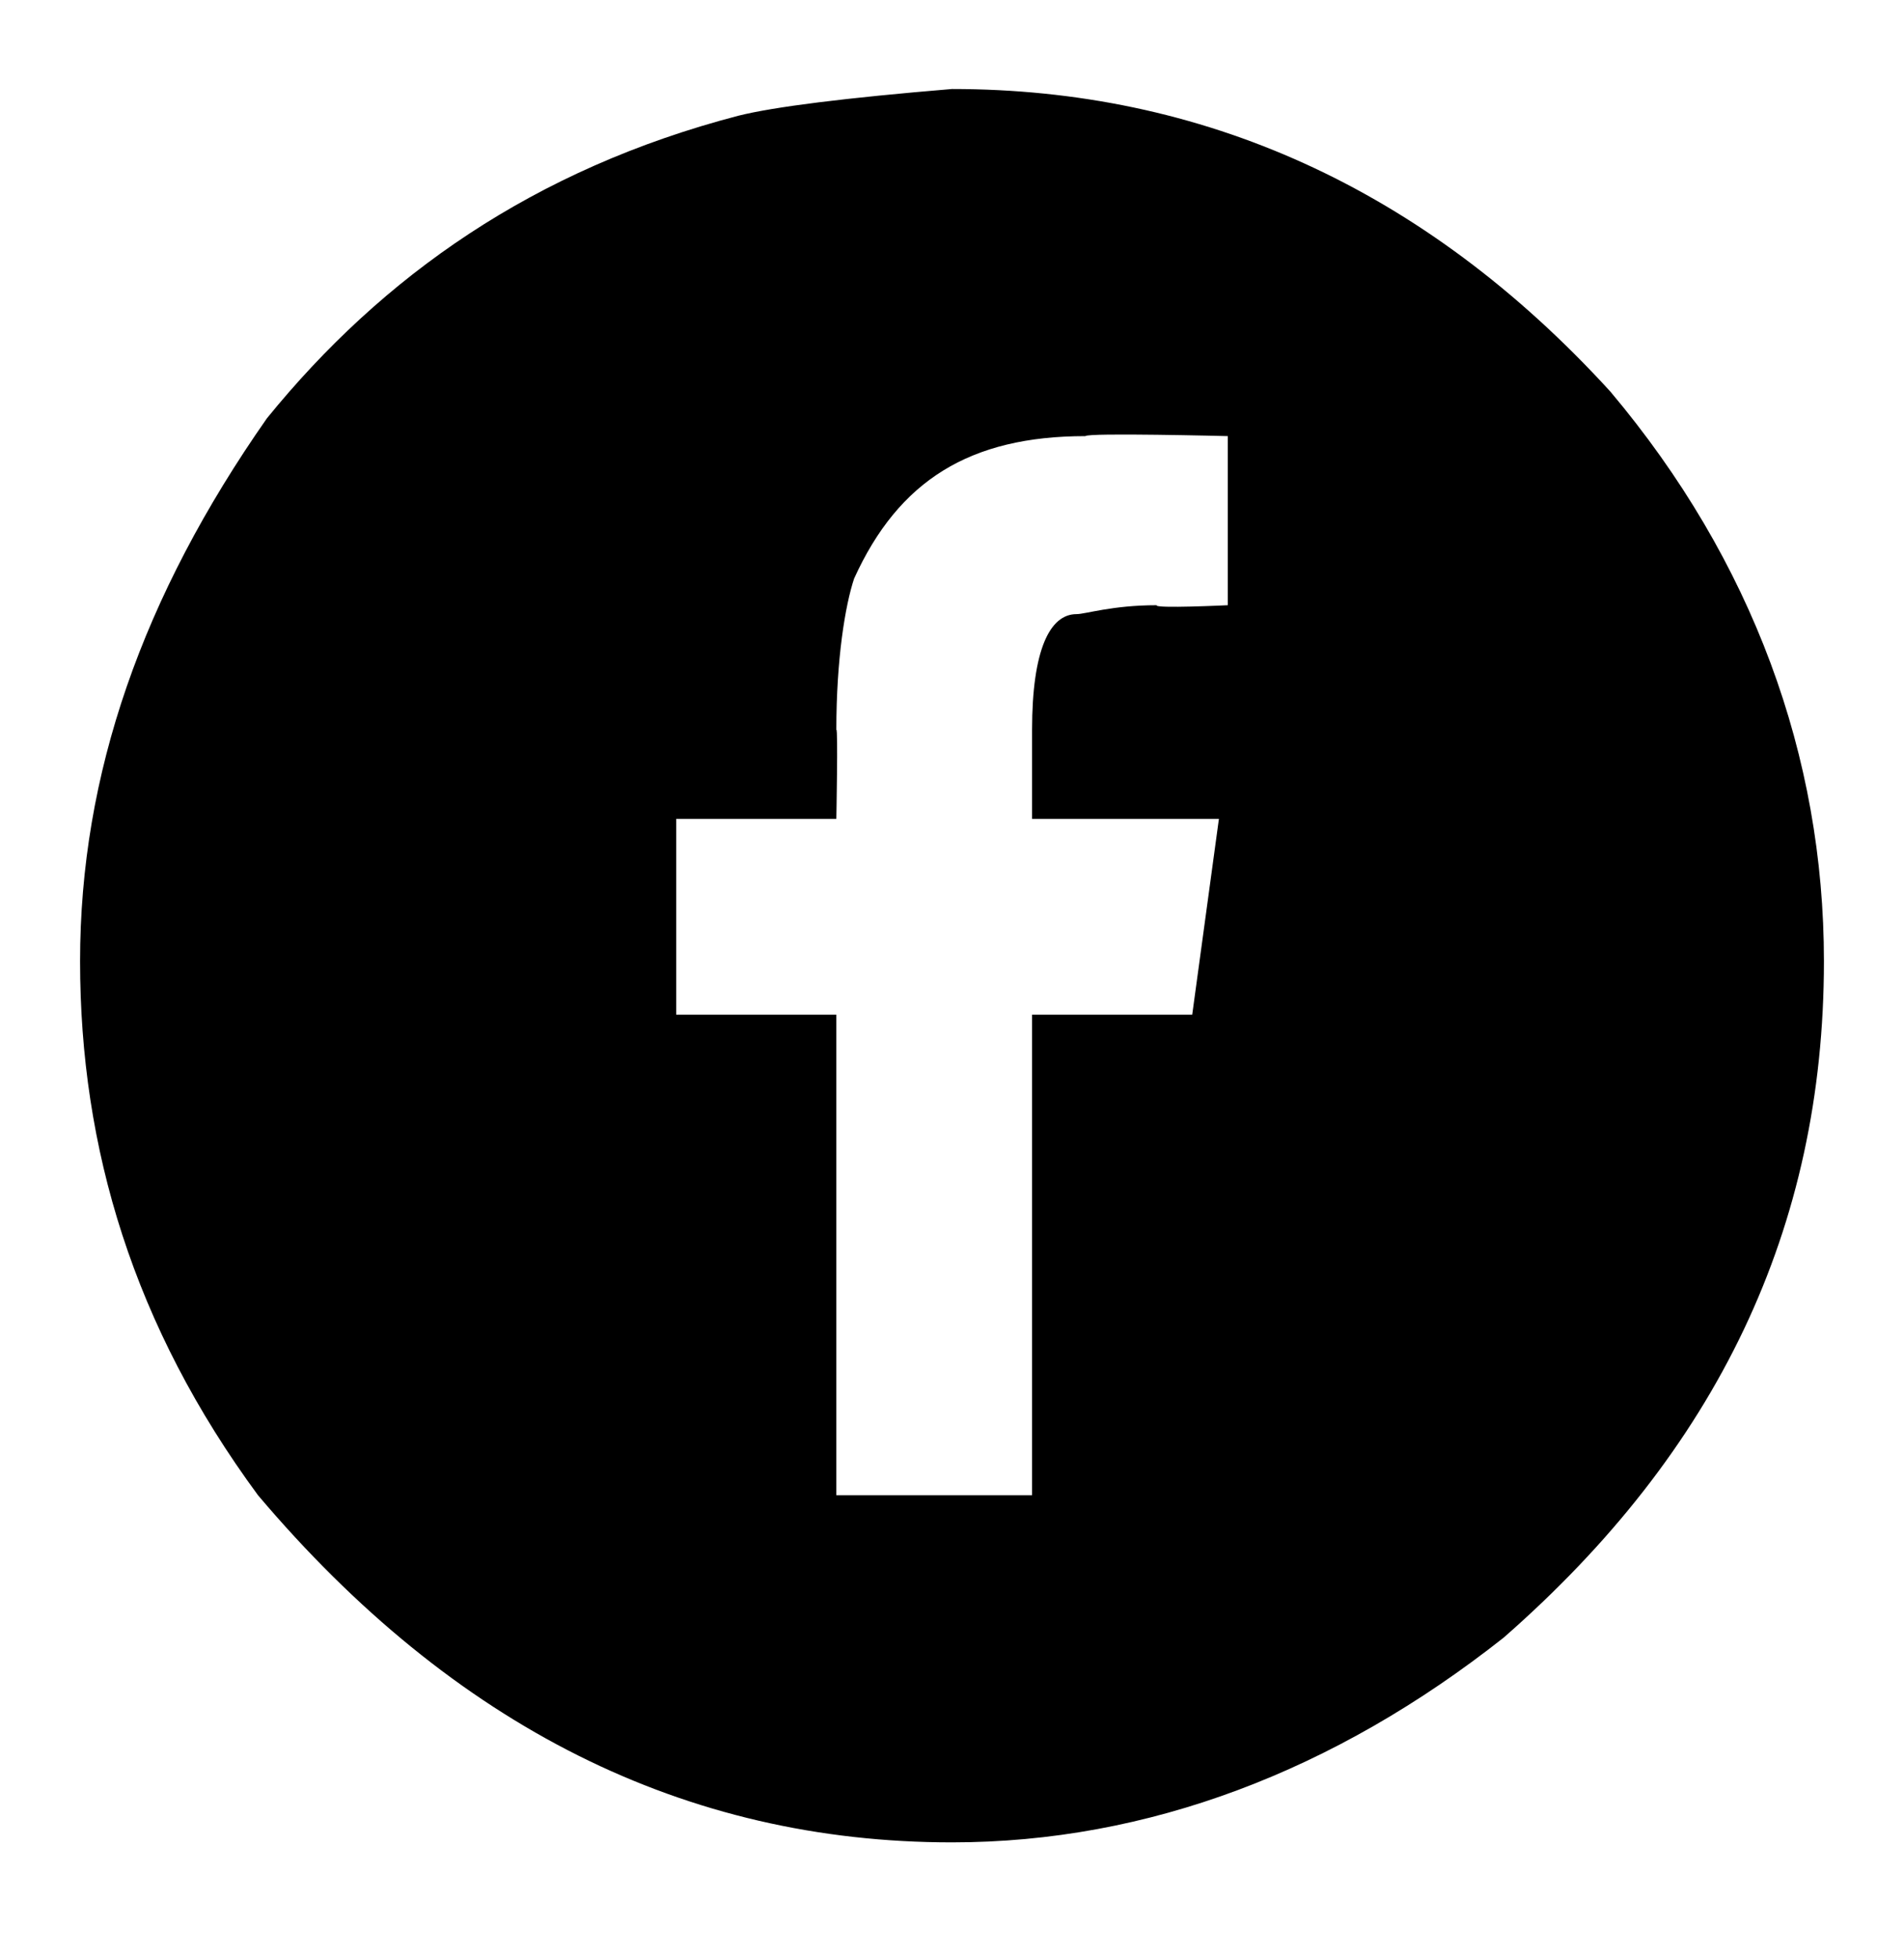 <?xml version="1.0" standalone="no"?><!DOCTYPE svg PUBLIC "-//W3C//DTD SVG 1.1//EN" "http://www.w3.org/Graphics/SVG/1.1/DTD/svg11.dtd"><svg xmlns="http://www.w3.org/2000/svg" version="1.1" width="21.4px" height="22px" viewBox="0 -1 21.4 22" style="top:-1px"><desc>G</desc><defs/><g id="Polygon68077"><path d="m8.3.3C8.7.2 9.5.1 10.7 0c2.8 0 5.3 1.1 7.4 3.4c1.6 1.9 2.4 4.1 2.4 6.4c0 3-1.2 5.5-3.6 7.6c-1.9 1.5-4 2.3-6.2 2.3c-3 0-5.6-1.3-7.8-3.9c-1.4-1.9-2-3.9-2-6c0-2.1.7-4.1 2.1-6.1C4.3 2.1 6 .9 8.3.3zm1.3 5.2c-.1.3-.2.9-.2 1.7c.02-.03 0 1 0 1H7.6v2.2h1.8v5.4h2.2v-5.4h1.8l.3-2.2h-2.1v-1c0-.9.2-1.3.5-1.3c.1 0 .4-.1.9-.1c-.03.04.8 0 .8 0V3.9s-1.58-.04-1.6 0c-1.3 0-2.1.5-2.6 1.6z" stroke="none" fill="#000"/></g></svg>